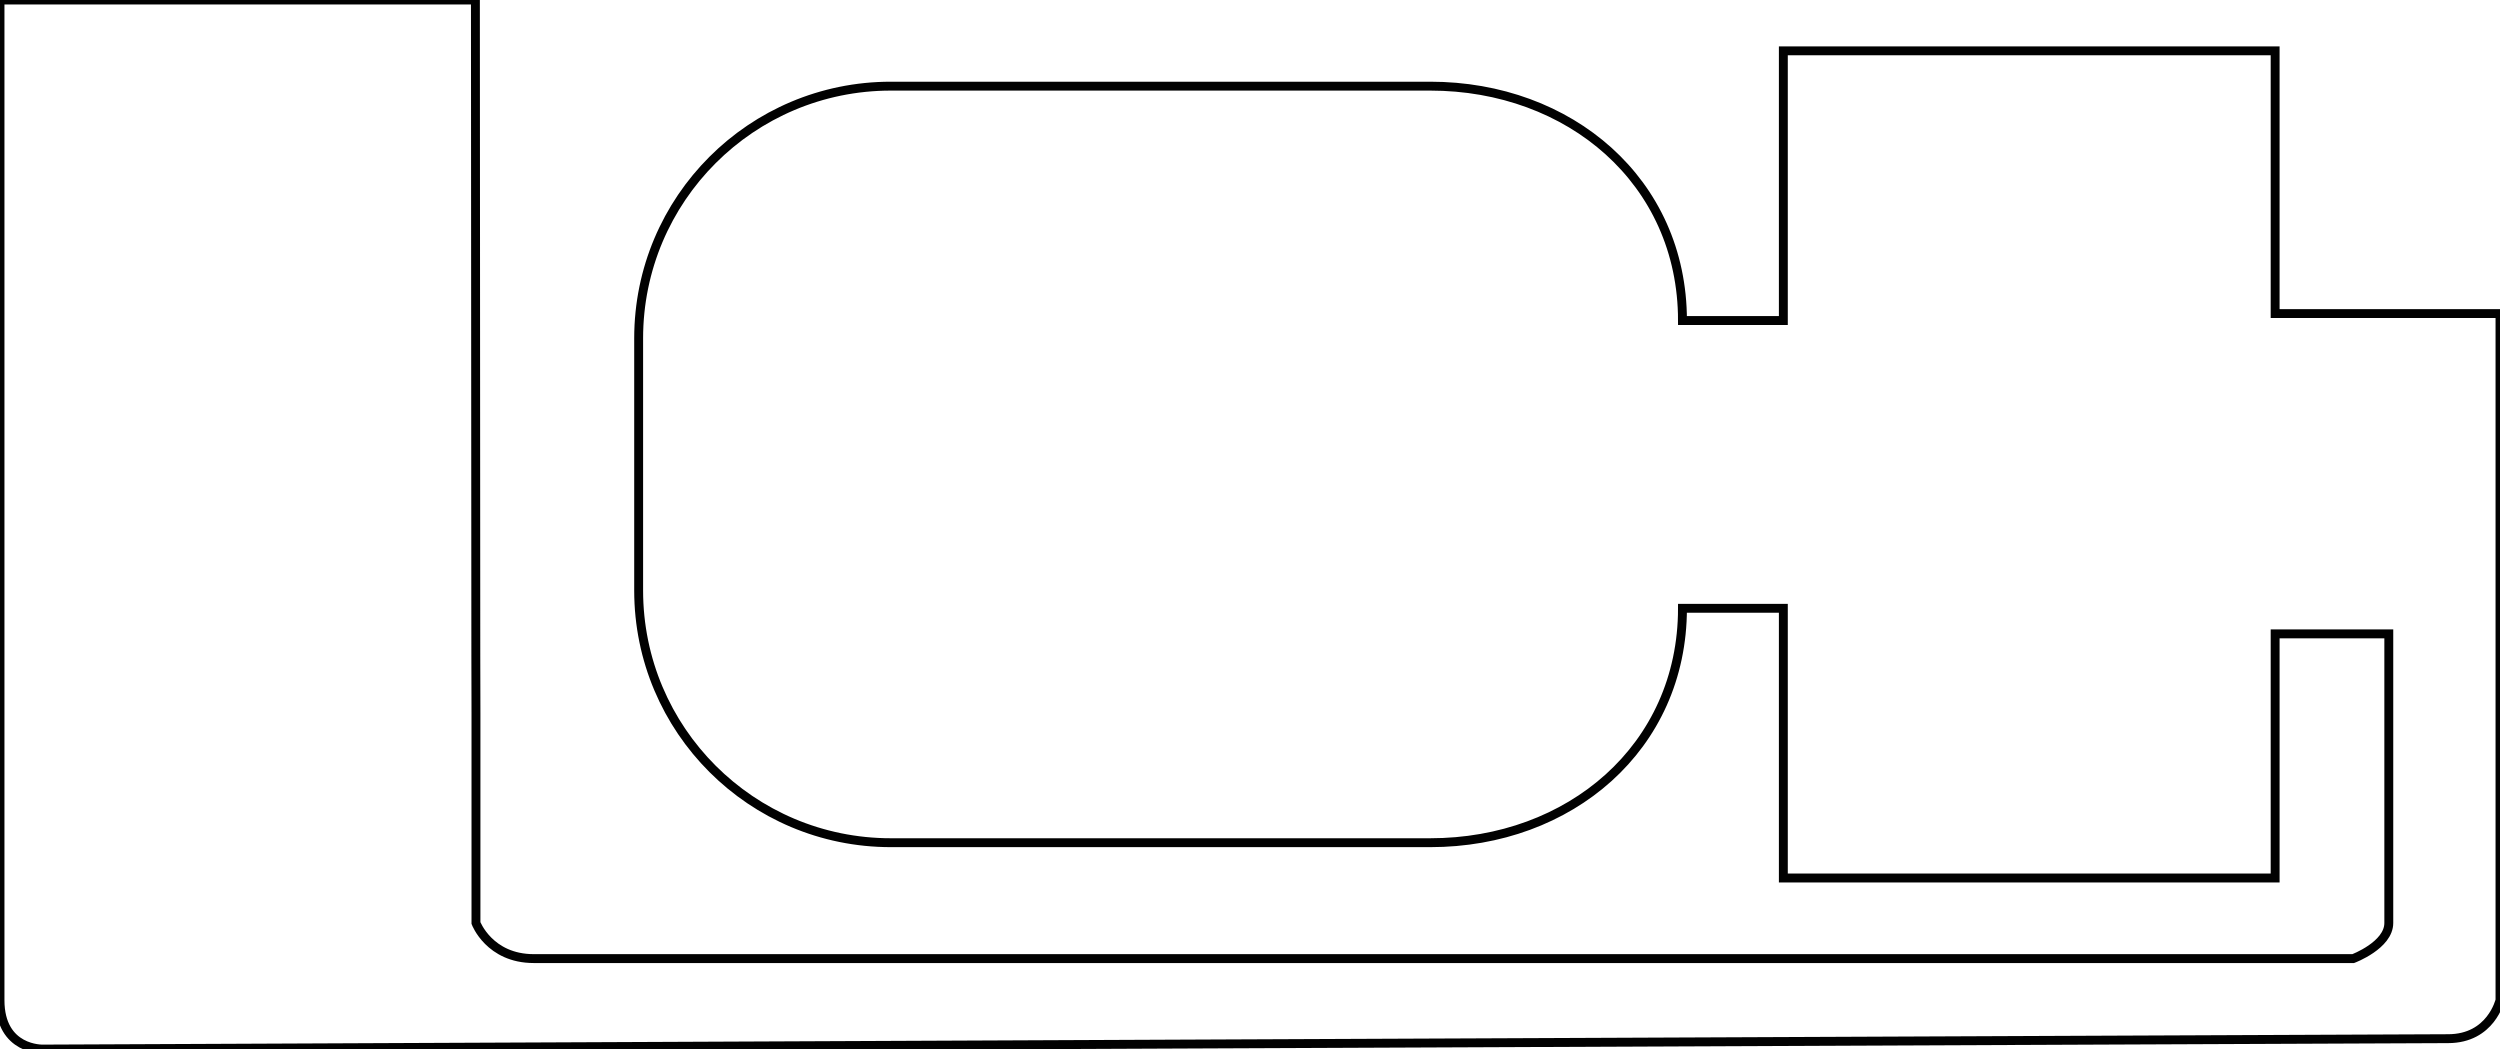 <?xml version="1.0" encoding="utf-8"?>
<!-- Generator: Adobe Illustrator 16.0.0, SVG Export Plug-In . SVG Version: 6.00 Build 0)  -->
<!DOCTYPE svg PUBLIC "-//W3C//DTD SVG 1.1//EN" "http://www.w3.org/Graphics/SVG/1.1/DTD/svg11.dtd">
<svg version="1.1" id="Layer_1" xmlns="http://www.w3.org/2000/svg" xmlns:xlink="http://www.w3.org/1999/xlink" x="0px" y="0px"
	 width="281.013px" height="117.921px" viewBox="0 0 281.013 117.921" enable-background="new 0 0 281.013 117.921"
	 xml:space="preserve">
<path fill="none" stroke="#010101" stroke-miterlimit="10" d="M281.013,105.251v7.167c0,0-1,4.334-5.834,4.334
	c-4.833,0-270.349,1.168-270.349,1.168S0,118.086,0,112.42c0-5.082,0-32.138,0-37.67c0-0.637,0-1.004,0-1.004V0h53.438l0.047,73.746
	l0,0l0.016,6.477v23.528c0,0,1.5,4,6.5,4s204.512,0,204.512,0s4-1.5,4-4s0-32.501,0-32.501h-12.776v27.443h-55.28V68.375h-11.338
	l0,0c0,15.657-12.694,26.349-28.351,26.349h-60.633c-15.655,0-28.347-12.69-28.347-28.347V38.03
	c0-15.655,12.691-28.346,28.347-28.346h60.633c15.657,0,28.351,10.691,28.351,26.346l0,0h11.338V5.715h55.28v29.533h25.276V105.251z
	"/>
</svg>

